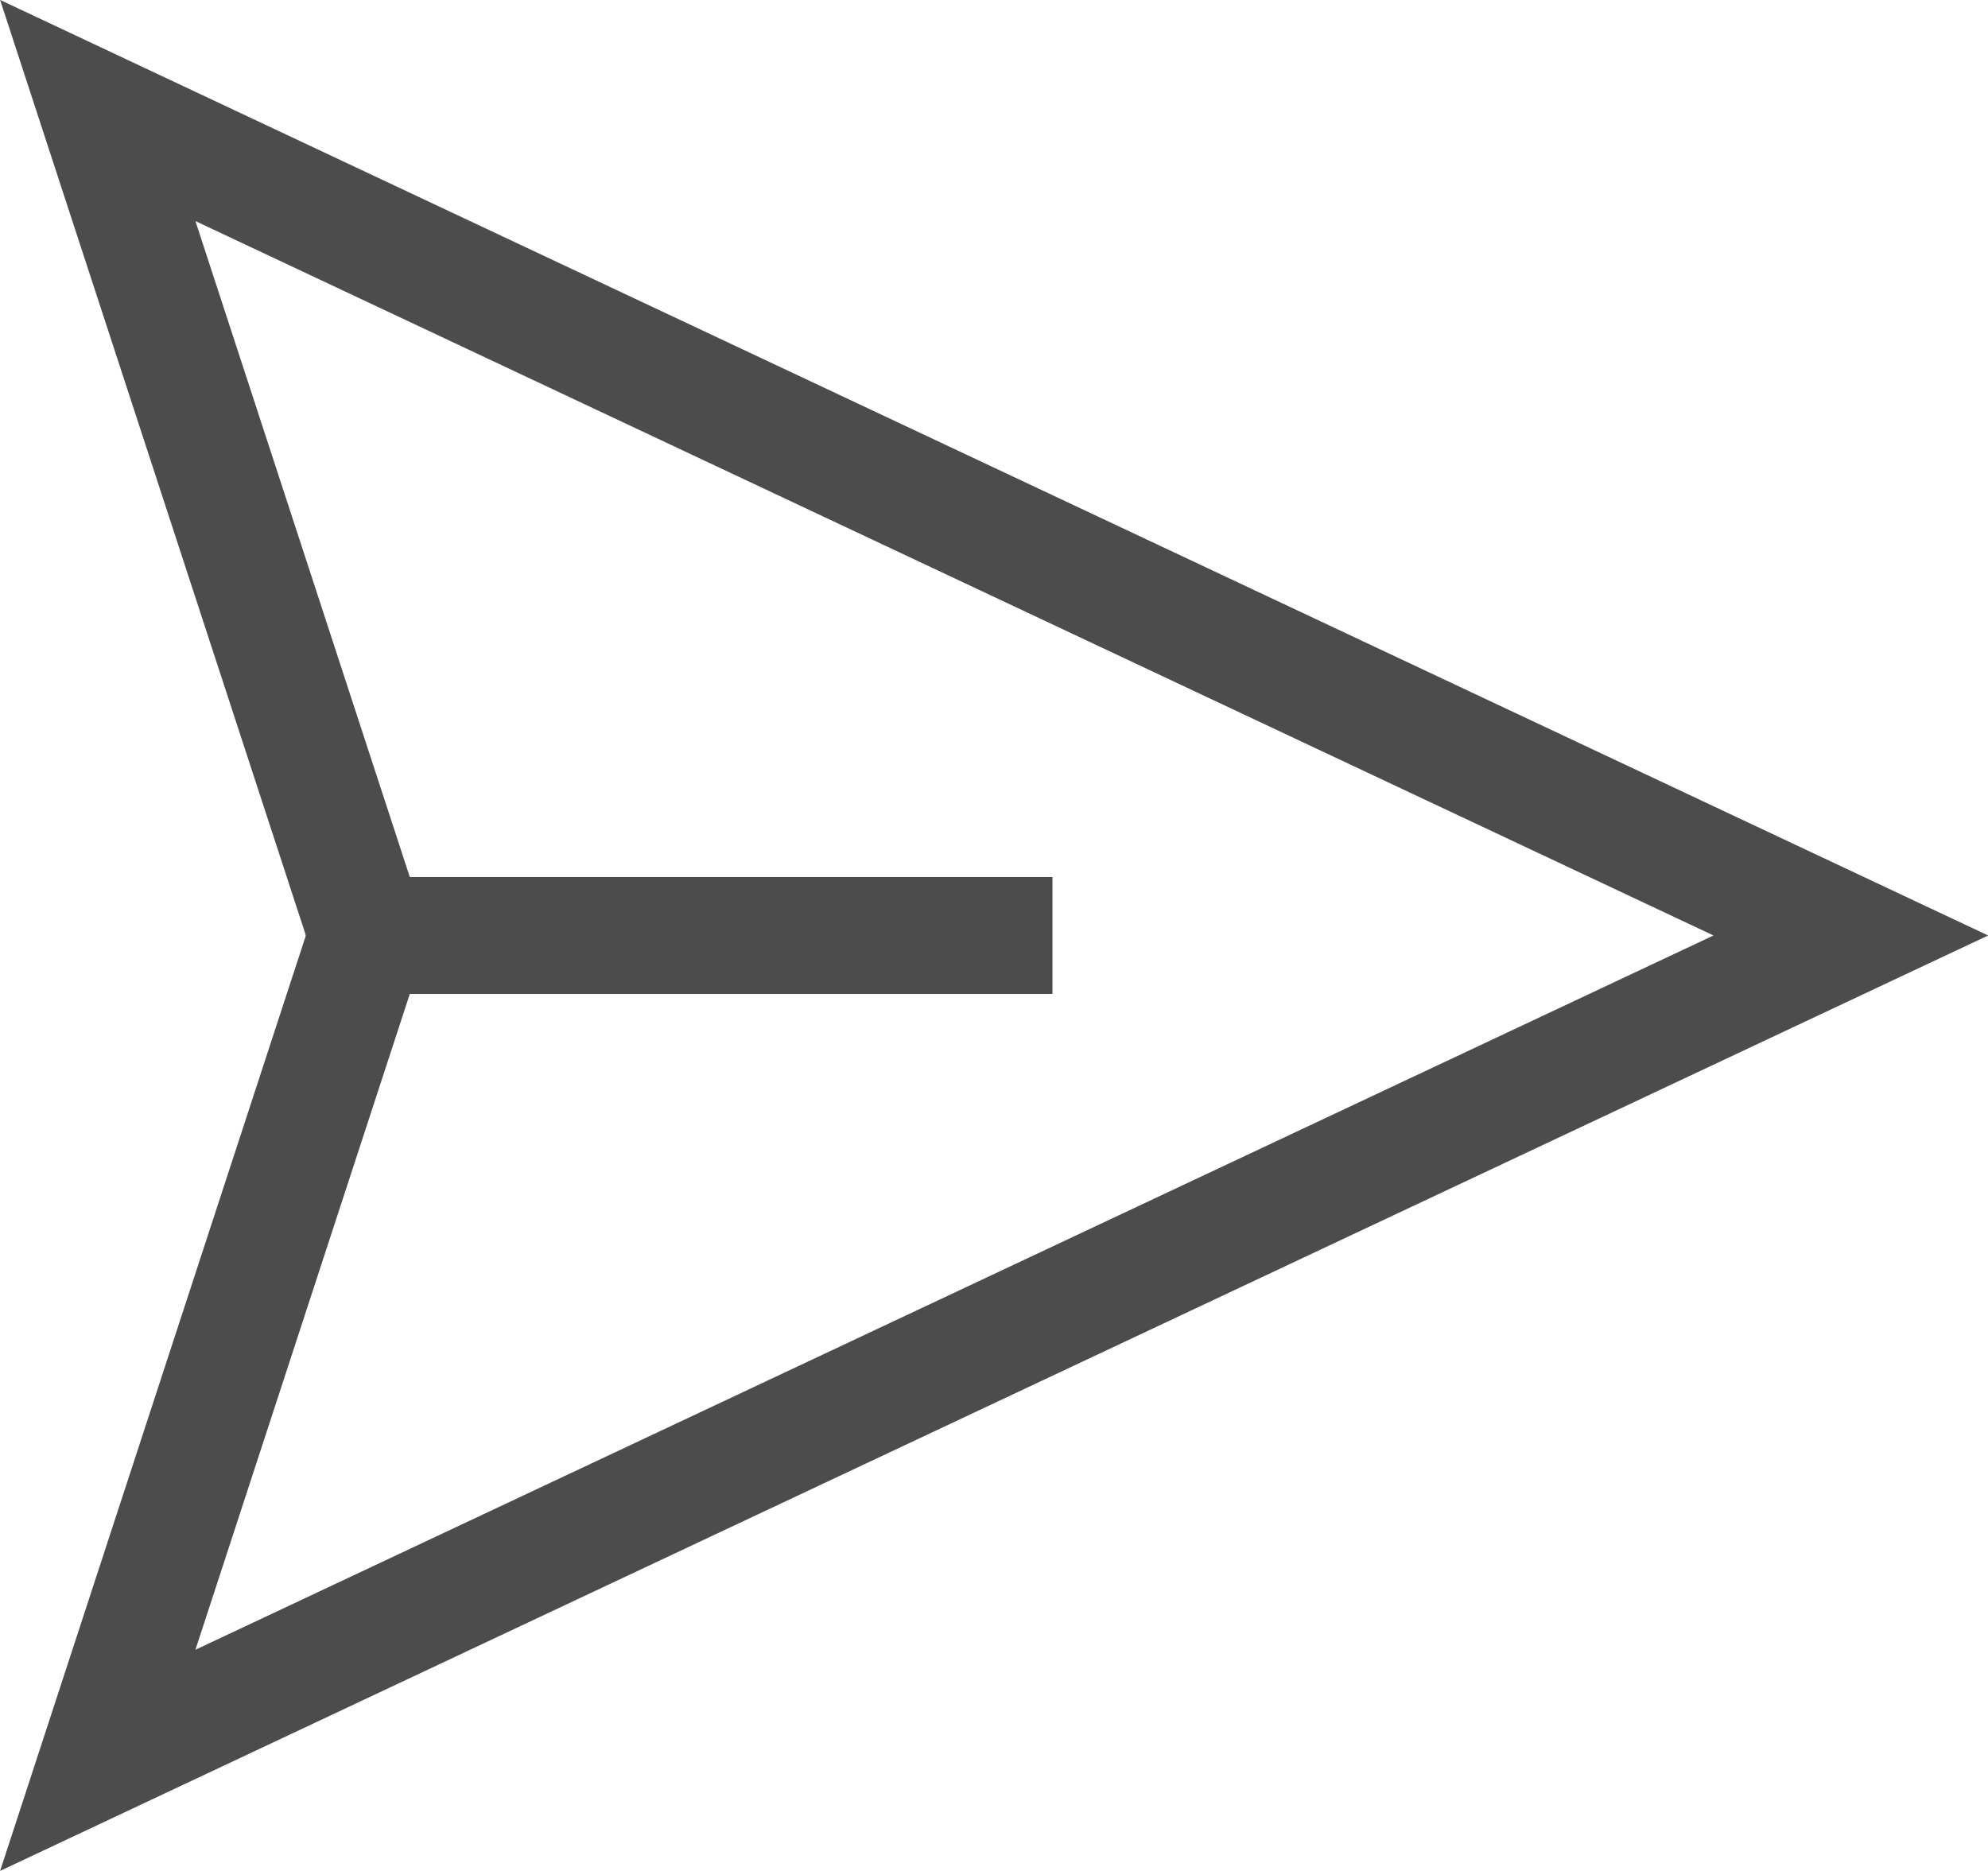 <svg width="17" height="16" viewBox="0 0 17 16" fill="none" xmlns="http://www.w3.org/2000/svg">
<path d="M0.836 15.054L3.091 8.155L3.142 8L3.091 7.845L0.836 0.945L15.827 8L0.836 15.054Z" stroke="#4C4C4C"/>
<path d="M2.615 8L9 8" stroke="#4C4C4C"/>
</svg>

